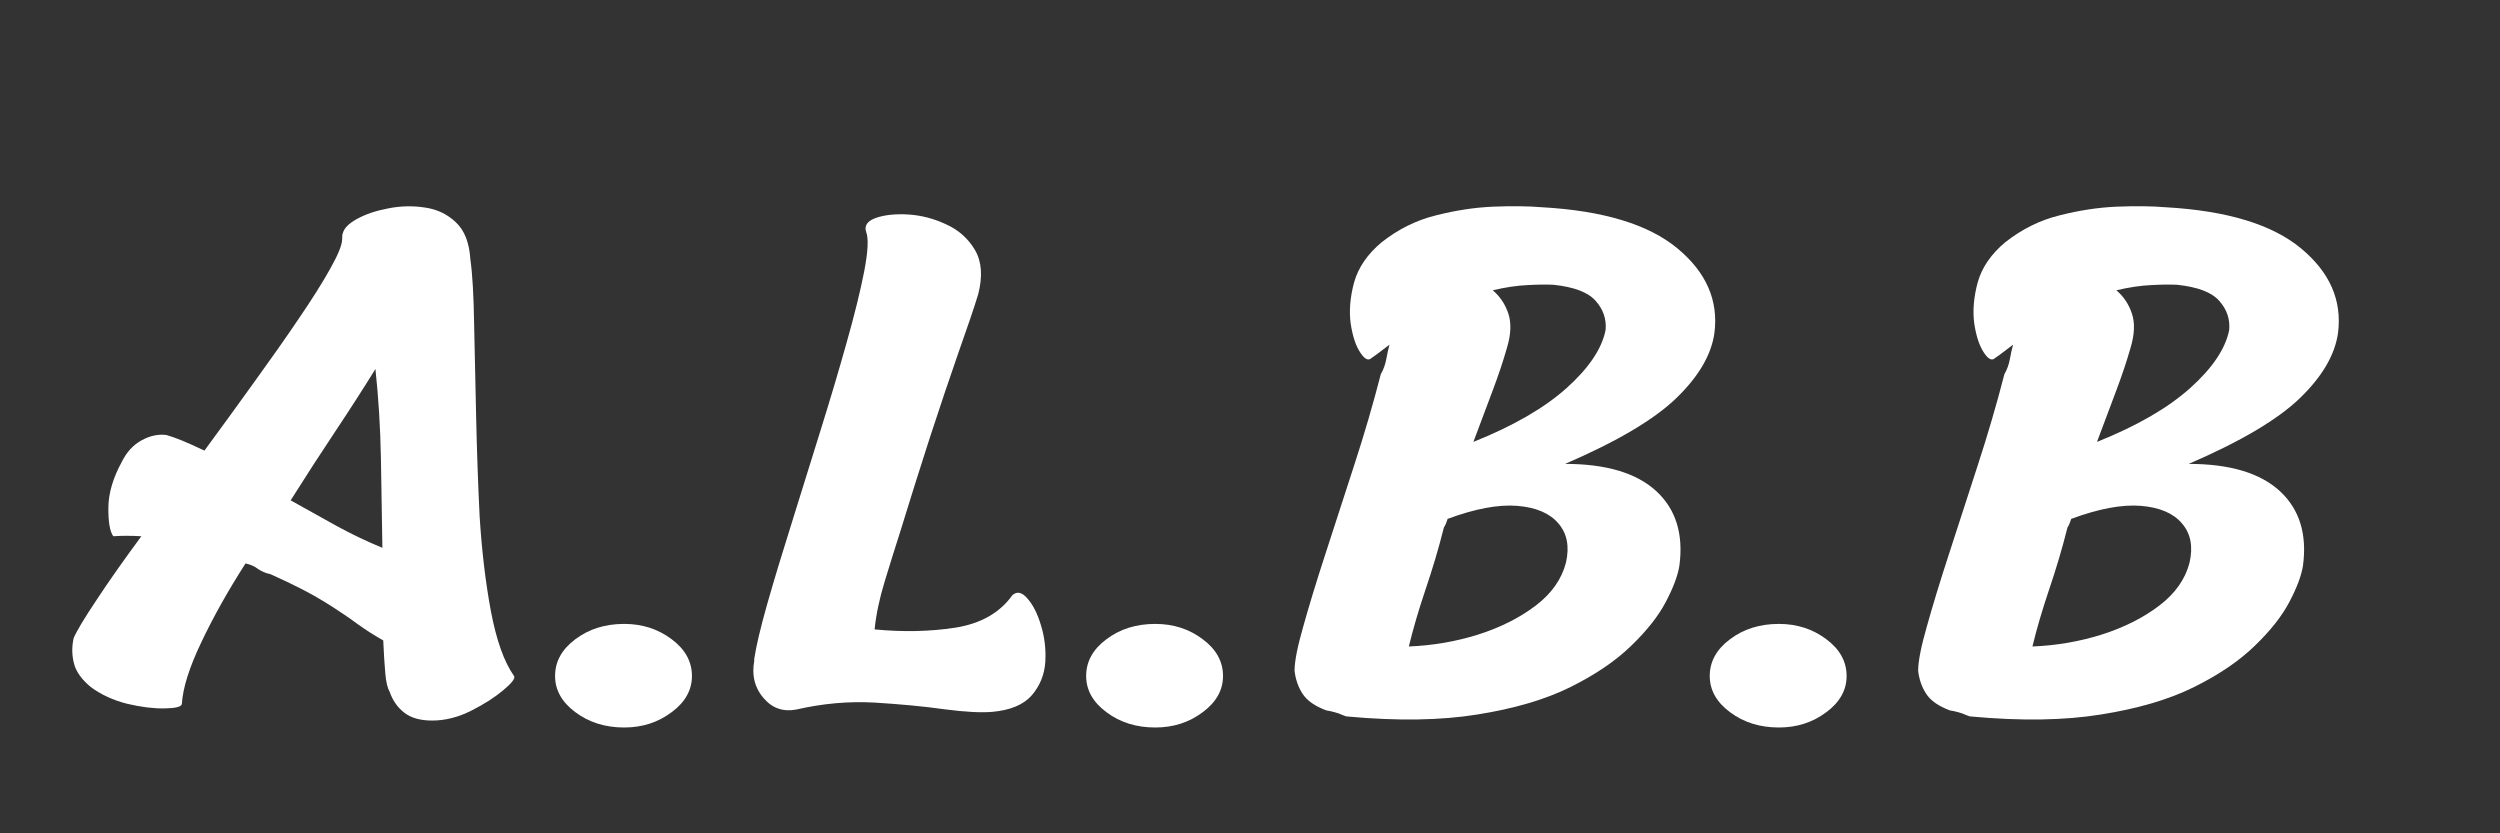 <svg xmlns="http://www.w3.org/2000/svg" xmlns:xlink="http://www.w3.org/1999/xlink" width="180" viewBox="0 0 135 45" height="60" preserveAspectRatio="xMidYMid meet"><rect x="0" y="0" width="135" height="45" fill="#333333" stroke="none"/><defs><g></g></defs><g fill="#ffffff" fill-opacity="1"><g transform="translate(6.711, 38.316)"><g><path d="M 21.047 -1.812 C 21.129 -1.695 20.938 -1.441 20.469 -1.047 C 20.008 -0.66 19.43 -0.289 18.734 0.062 C 18.035 0.414 17.332 0.594 16.625 0.594 C 15.988 0.594 15.488 0.453 15.125 0.172 C 14.758 -0.109 14.492 -0.488 14.328 -0.969 C 14.211 -1.164 14.133 -1.5 14.094 -1.969 C 14.051 -2.445 14.016 -3.035 13.984 -3.734 C 13.535 -3.984 13.078 -4.273 12.609 -4.609 C 12.148 -4.953 11.562 -5.348 10.844 -5.797 C 10.133 -6.242 9.148 -6.75 7.891 -7.312 C 7.641 -7.363 7.414 -7.457 7.219 -7.594 C 7.031 -7.738 6.805 -7.836 6.547 -7.891 C 5.598 -6.41 4.801 -4.988 4.156 -3.625 C 3.508 -2.27 3.16 -1.16 3.109 -0.297 C 3.078 -0.148 2.766 -0.07 2.172 -0.062 C 1.586 -0.051 0.914 -0.133 0.156 -0.312 C -0.594 -0.5 -1.25 -0.801 -1.812 -1.219 C -2.312 -1.633 -2.613 -2.062 -2.719 -2.5 C -2.832 -2.938 -2.836 -3.391 -2.734 -3.859 C -2.566 -4.254 -2.148 -4.945 -1.484 -5.938 C -0.828 -6.938 -0.023 -8.078 0.922 -9.359 C 0.359 -9.391 -0.145 -9.391 -0.594 -9.359 C -0.781 -9.617 -0.867 -10.141 -0.859 -10.922 C -0.848 -11.703 -0.602 -12.523 -0.125 -13.391 C 0.125 -13.898 0.473 -14.281 0.922 -14.531 C 1.367 -14.781 1.816 -14.879 2.266 -14.828 C 2.492 -14.766 2.773 -14.664 3.109 -14.531 C 3.441 -14.395 3.848 -14.211 4.328 -13.984 C 5.254 -15.242 6.156 -16.484 7.031 -17.703 C 7.914 -18.922 8.711 -20.055 9.422 -21.109 C 10.141 -22.16 10.707 -23.062 11.125 -23.812 C 11.551 -24.57 11.766 -25.102 11.766 -25.406 C 11.766 -25.57 11.773 -25.672 11.797 -25.703 C 11.859 -25.984 12.117 -26.25 12.578 -26.5 C 13.035 -26.75 13.594 -26.938 14.25 -27.062 C 14.914 -27.195 15.578 -27.211 16.234 -27.109 C 16.891 -27.016 17.445 -26.75 17.906 -26.312 C 18.375 -25.875 18.633 -25.207 18.688 -24.312 C 18.801 -23.531 18.867 -22.375 18.891 -20.844 C 18.922 -19.32 18.957 -17.648 19 -15.828 C 19.039 -14.016 19.102 -12.223 19.188 -10.453 C 19.301 -8.609 19.504 -6.895 19.797 -5.312 C 20.098 -3.727 20.516 -2.562 21.047 -1.812 Z M 8.984 -11.297 C 9.797 -10.848 10.617 -10.391 11.453 -9.922 C 12.297 -9.461 13.125 -9.066 13.938 -8.734 C 13.914 -10.242 13.891 -11.848 13.859 -13.547 C 13.828 -15.242 13.727 -16.859 13.562 -18.391 C 12.945 -17.391 12.234 -16.281 11.422 -15.062 C 10.609 -13.844 9.797 -12.586 8.984 -11.297 Z M 8.984 -11.297 "></path></g></g></g><g fill="#ffffff" fill-opacity="1"><g transform="translate(32.24, 38.316)"><g><path d="M 1.469 -4.625 C 2.445 -4.625 3.301 -4.348 4.031 -3.797 C 4.758 -3.254 5.125 -2.594 5.125 -1.812 C 5.125 -1.051 4.758 -0.398 4.031 0.141 C 3.301 0.691 2.445 0.969 1.469 0.969 C 0.438 0.969 -0.441 0.691 -1.172 0.141 C -1.898 -0.398 -2.266 -1.051 -2.266 -1.812 C -2.266 -2.594 -1.898 -3.254 -1.172 -3.797 C -0.441 -4.348 0.438 -4.625 1.469 -4.625 Z M 1.469 -4.625 "></path></g></g></g><g fill="#ffffff" fill-opacity="1"><g transform="translate(42.947, 38.316)"><g><path d="M 11.719 -6.172 C 11.969 -6.398 12.238 -6.344 12.531 -6 C 12.832 -5.664 13.078 -5.18 13.266 -4.547 C 13.461 -3.922 13.539 -3.266 13.5 -2.578 C 13.457 -1.891 13.211 -1.285 12.766 -0.766 C 12.316 -0.254 11.602 0.039 10.625 0.125 C 10.008 0.176 9.148 0.129 8.047 -0.016 C 6.941 -0.172 5.691 -0.289 4.297 -0.375 C 2.91 -0.457 1.492 -0.332 0.047 0 C -0.66 0.133 -1.25 -0.07 -1.719 -0.625 C -2.082 -1.051 -2.266 -1.539 -2.266 -2.094 C -2.266 -2.289 -2.25 -2.461 -2.219 -2.609 C -2.219 -2.66 -2.219 -2.691 -2.219 -2.703 C -2.219 -2.723 -2.219 -2.734 -2.219 -2.734 C -2.113 -3.43 -1.879 -4.422 -1.516 -5.703 C -1.148 -6.992 -0.711 -8.441 -0.203 -10.047 C 0.297 -11.66 0.812 -13.316 1.344 -15.016 C 1.875 -16.711 2.348 -18.305 2.766 -19.797 C 3.191 -21.297 3.508 -22.582 3.719 -23.656 C 3.926 -24.738 3.961 -25.445 3.828 -25.781 C 3.711 -26.125 3.883 -26.379 4.344 -26.547 C 4.812 -26.711 5.395 -26.773 6.094 -26.734 C 6.789 -26.691 7.473 -26.516 8.141 -26.203 C 8.816 -25.898 9.336 -25.438 9.703 -24.812 C 10.066 -24.195 10.125 -23.398 9.875 -22.422 C 9.645 -21.672 9.289 -20.625 8.812 -19.281 C 8.344 -17.938 7.832 -16.422 7.281 -14.734 C 6.738 -13.055 6.203 -11.352 5.672 -9.625 C 5.391 -8.75 5.109 -7.848 4.828 -6.922 C 4.547 -6.004 4.363 -5.141 4.281 -4.328 C 5.82 -4.18 7.273 -4.211 8.641 -4.422 C 10.016 -4.641 11.039 -5.223 11.719 -6.172 Z M 11.719 -6.172 "></path></g></g></g><g fill="#ffffff" fill-opacity="1"><g transform="translate(60.918, 38.316)"><g><path d="M 1.469 -4.625 C 2.445 -4.625 3.301 -4.348 4.031 -3.797 C 4.758 -3.254 5.125 -2.594 5.125 -1.812 C 5.125 -1.051 4.758 -0.398 4.031 0.141 C 3.301 0.691 2.445 0.969 1.469 0.969 C 0.438 0.969 -0.441 0.691 -1.172 0.141 C -1.898 -0.398 -2.266 -1.051 -2.266 -1.812 C -2.266 -2.594 -1.898 -3.254 -1.172 -3.797 C -0.441 -4.348 0.438 -4.625 1.469 -4.625 Z M 1.469 -4.625 "></path></g></g></g><g fill="#ffffff" fill-opacity="1"><g transform="translate(71.625, 38.316)"><g><path d="M 11.641 -27.125 C 14.961 -26.938 17.398 -26.195 18.953 -24.906 C 20.516 -23.613 21.18 -22.086 20.953 -20.328 C 20.785 -19.148 20.098 -17.977 18.891 -16.812 C 17.691 -15.656 15.691 -14.473 12.891 -13.266 C 15.109 -13.266 16.75 -12.773 17.812 -11.797 C 18.875 -10.816 19.289 -9.473 19.062 -7.766 C 18.977 -7.234 18.734 -6.582 18.328 -5.812 C 17.922 -5.039 17.297 -4.25 16.453 -3.438 C 15.617 -2.625 14.52 -1.879 13.156 -1.203 C 11.801 -0.535 10.133 -0.047 8.156 0.266 C 6.188 0.586 3.848 0.625 1.141 0.375 C 1.078 0.375 0.988 0.348 0.875 0.297 C 0.738 0.234 0.594 0.18 0.438 0.141 C 0.281 0.098 0.133 0.066 0 0.047 C -0.613 -0.18 -1.039 -0.477 -1.281 -0.844 C -1.52 -1.207 -1.664 -1.625 -1.719 -2.094 C -1.719 -2.602 -1.562 -3.398 -1.25 -4.484 C -0.945 -5.578 -0.551 -6.875 -0.062 -8.375 C 0.426 -9.875 0.941 -11.461 1.484 -13.141 C 2.035 -14.828 2.52 -16.484 2.938 -18.109 C 3.082 -18.359 3.18 -18.629 3.234 -18.922 C 3.285 -19.211 3.344 -19.473 3.406 -19.703 C 3.258 -19.586 3.109 -19.473 2.953 -19.359 C 2.805 -19.242 2.633 -19.117 2.438 -18.984 C 2.27 -18.816 2.066 -18.914 1.828 -19.281 C 1.586 -19.645 1.414 -20.164 1.312 -20.844 C 1.219 -21.531 1.281 -22.273 1.5 -23.078 C 1.727 -23.879 2.223 -24.598 2.984 -25.234 C 3.879 -25.941 4.859 -26.426 5.922 -26.688 C 6.984 -26.957 8.008 -27.113 9 -27.156 C 10 -27.195 10.879 -27.188 11.641 -27.125 Z M 12.938 -7.938 C 13.133 -8.801 13 -9.504 12.531 -10.047 C 12.07 -10.598 11.332 -10.914 10.312 -11 C 9.289 -11.082 8.035 -10.848 6.547 -10.297 C 6.523 -10.234 6.5 -10.16 6.469 -10.078 C 6.438 -9.992 6.395 -9.91 6.344 -9.828 C 6.062 -8.703 5.727 -7.578 5.344 -6.453 C 4.969 -5.336 4.672 -4.32 4.453 -3.406 C 5.742 -3.457 6.988 -3.672 8.188 -4.047 C 9.395 -4.43 10.43 -4.953 11.297 -5.609 C 12.16 -6.266 12.707 -7.039 12.938 -7.938 Z M 15.078 -20.5 C 15.129 -21.082 14.953 -21.602 14.547 -22.062 C 14.141 -22.531 13.379 -22.82 12.266 -22.938 C 11.898 -22.957 11.438 -22.953 10.875 -22.922 C 10.312 -22.898 9.68 -22.805 8.984 -22.641 C 9.379 -22.305 9.66 -21.883 9.828 -21.375 C 9.992 -20.875 9.969 -20.258 9.75 -19.531 C 9.551 -18.832 9.301 -18.082 9 -17.281 C 8.707 -16.488 8.352 -15.547 7.938 -14.453 C 10.094 -15.316 11.77 -16.285 12.969 -17.359 C 14.176 -18.441 14.879 -19.488 15.078 -20.5 Z M 15.078 -20.5 "></path></g></g></g><g fill="#ffffff" fill-opacity="1"><g transform="translate(94.592, 38.316)"><g><path d="M 1.469 -4.625 C 2.445 -4.625 3.301 -4.348 4.031 -3.797 C 4.758 -3.254 5.125 -2.594 5.125 -1.812 C 5.125 -1.051 4.758 -0.398 4.031 0.141 C 3.301 0.691 2.445 0.969 1.469 0.969 C 0.438 0.969 -0.441 0.691 -1.172 0.141 C -1.898 -0.398 -2.266 -1.051 -2.266 -1.812 C -2.266 -2.594 -1.898 -3.254 -1.172 -3.797 C -0.441 -4.348 0.438 -4.625 1.469 -4.625 Z M 1.469 -4.625 "></path></g></g></g><g fill="#ffffff" fill-opacity="1"><g transform="translate(105.299, 38.316)"><g><path d="M 11.641 -27.125 C 14.961 -26.938 17.398 -26.195 18.953 -24.906 C 20.516 -23.613 21.18 -22.086 20.953 -20.328 C 20.785 -19.148 20.098 -17.977 18.891 -16.812 C 17.691 -15.656 15.691 -14.473 12.891 -13.266 C 15.109 -13.266 16.75 -12.773 17.812 -11.797 C 18.875 -10.816 19.289 -9.473 19.062 -7.766 C 18.977 -7.234 18.734 -6.582 18.328 -5.812 C 17.922 -5.039 17.297 -4.25 16.453 -3.438 C 15.617 -2.625 14.52 -1.879 13.156 -1.203 C 11.801 -0.535 10.133 -0.047 8.156 0.266 C 6.188 0.586 3.848 0.625 1.141 0.375 C 1.078 0.375 0.988 0.348 0.875 0.297 C 0.738 0.234 0.594 0.18 0.438 0.141 C 0.281 0.098 0.133 0.066 0 0.047 C -0.613 -0.18 -1.039 -0.477 -1.281 -0.844 C -1.52 -1.207 -1.664 -1.625 -1.719 -2.094 C -1.719 -2.602 -1.562 -3.398 -1.25 -4.484 C -0.945 -5.578 -0.551 -6.875 -0.062 -8.375 C 0.426 -9.875 0.941 -11.461 1.484 -13.141 C 2.035 -14.828 2.52 -16.484 2.938 -18.109 C 3.082 -18.359 3.18 -18.629 3.234 -18.922 C 3.285 -19.211 3.344 -19.473 3.406 -19.703 C 3.258 -19.586 3.109 -19.473 2.953 -19.359 C 2.805 -19.242 2.633 -19.117 2.438 -18.984 C 2.27 -18.816 2.066 -18.914 1.828 -19.281 C 1.586 -19.645 1.414 -20.164 1.312 -20.844 C 1.219 -21.531 1.281 -22.273 1.5 -23.078 C 1.727 -23.879 2.223 -24.598 2.984 -25.234 C 3.879 -25.941 4.859 -26.426 5.922 -26.688 C 6.984 -26.957 8.008 -27.113 9 -27.156 C 10 -27.195 10.879 -27.188 11.641 -27.125 Z M 12.938 -7.938 C 13.133 -8.801 13 -9.504 12.531 -10.047 C 12.07 -10.598 11.332 -10.914 10.312 -11 C 9.289 -11.082 8.035 -10.848 6.547 -10.297 C 6.523 -10.234 6.5 -10.16 6.469 -10.078 C 6.438 -9.992 6.395 -9.91 6.344 -9.828 C 6.062 -8.703 5.727 -7.578 5.344 -6.453 C 4.969 -5.336 4.672 -4.32 4.453 -3.406 C 5.742 -3.457 6.988 -3.672 8.188 -4.047 C 9.395 -4.43 10.43 -4.953 11.297 -5.609 C 12.16 -6.266 12.707 -7.039 12.938 -7.938 Z M 15.078 -20.5 C 15.129 -21.082 14.953 -21.602 14.547 -22.062 C 14.141 -22.531 13.379 -22.82 12.266 -22.938 C 11.898 -22.957 11.438 -22.953 10.875 -22.922 C 10.312 -22.898 9.68 -22.805 8.984 -22.641 C 9.379 -22.305 9.66 -21.883 9.828 -21.375 C 9.992 -20.875 9.969 -20.258 9.75 -19.531 C 9.551 -18.832 9.301 -18.082 9 -17.281 C 8.707 -16.488 8.352 -15.547 7.938 -14.453 C 10.094 -15.316 11.77 -16.285 12.969 -17.359 C 14.176 -18.441 14.879 -19.488 15.078 -20.5 Z M 15.078 -20.5 "></path></g></g></g></svg>